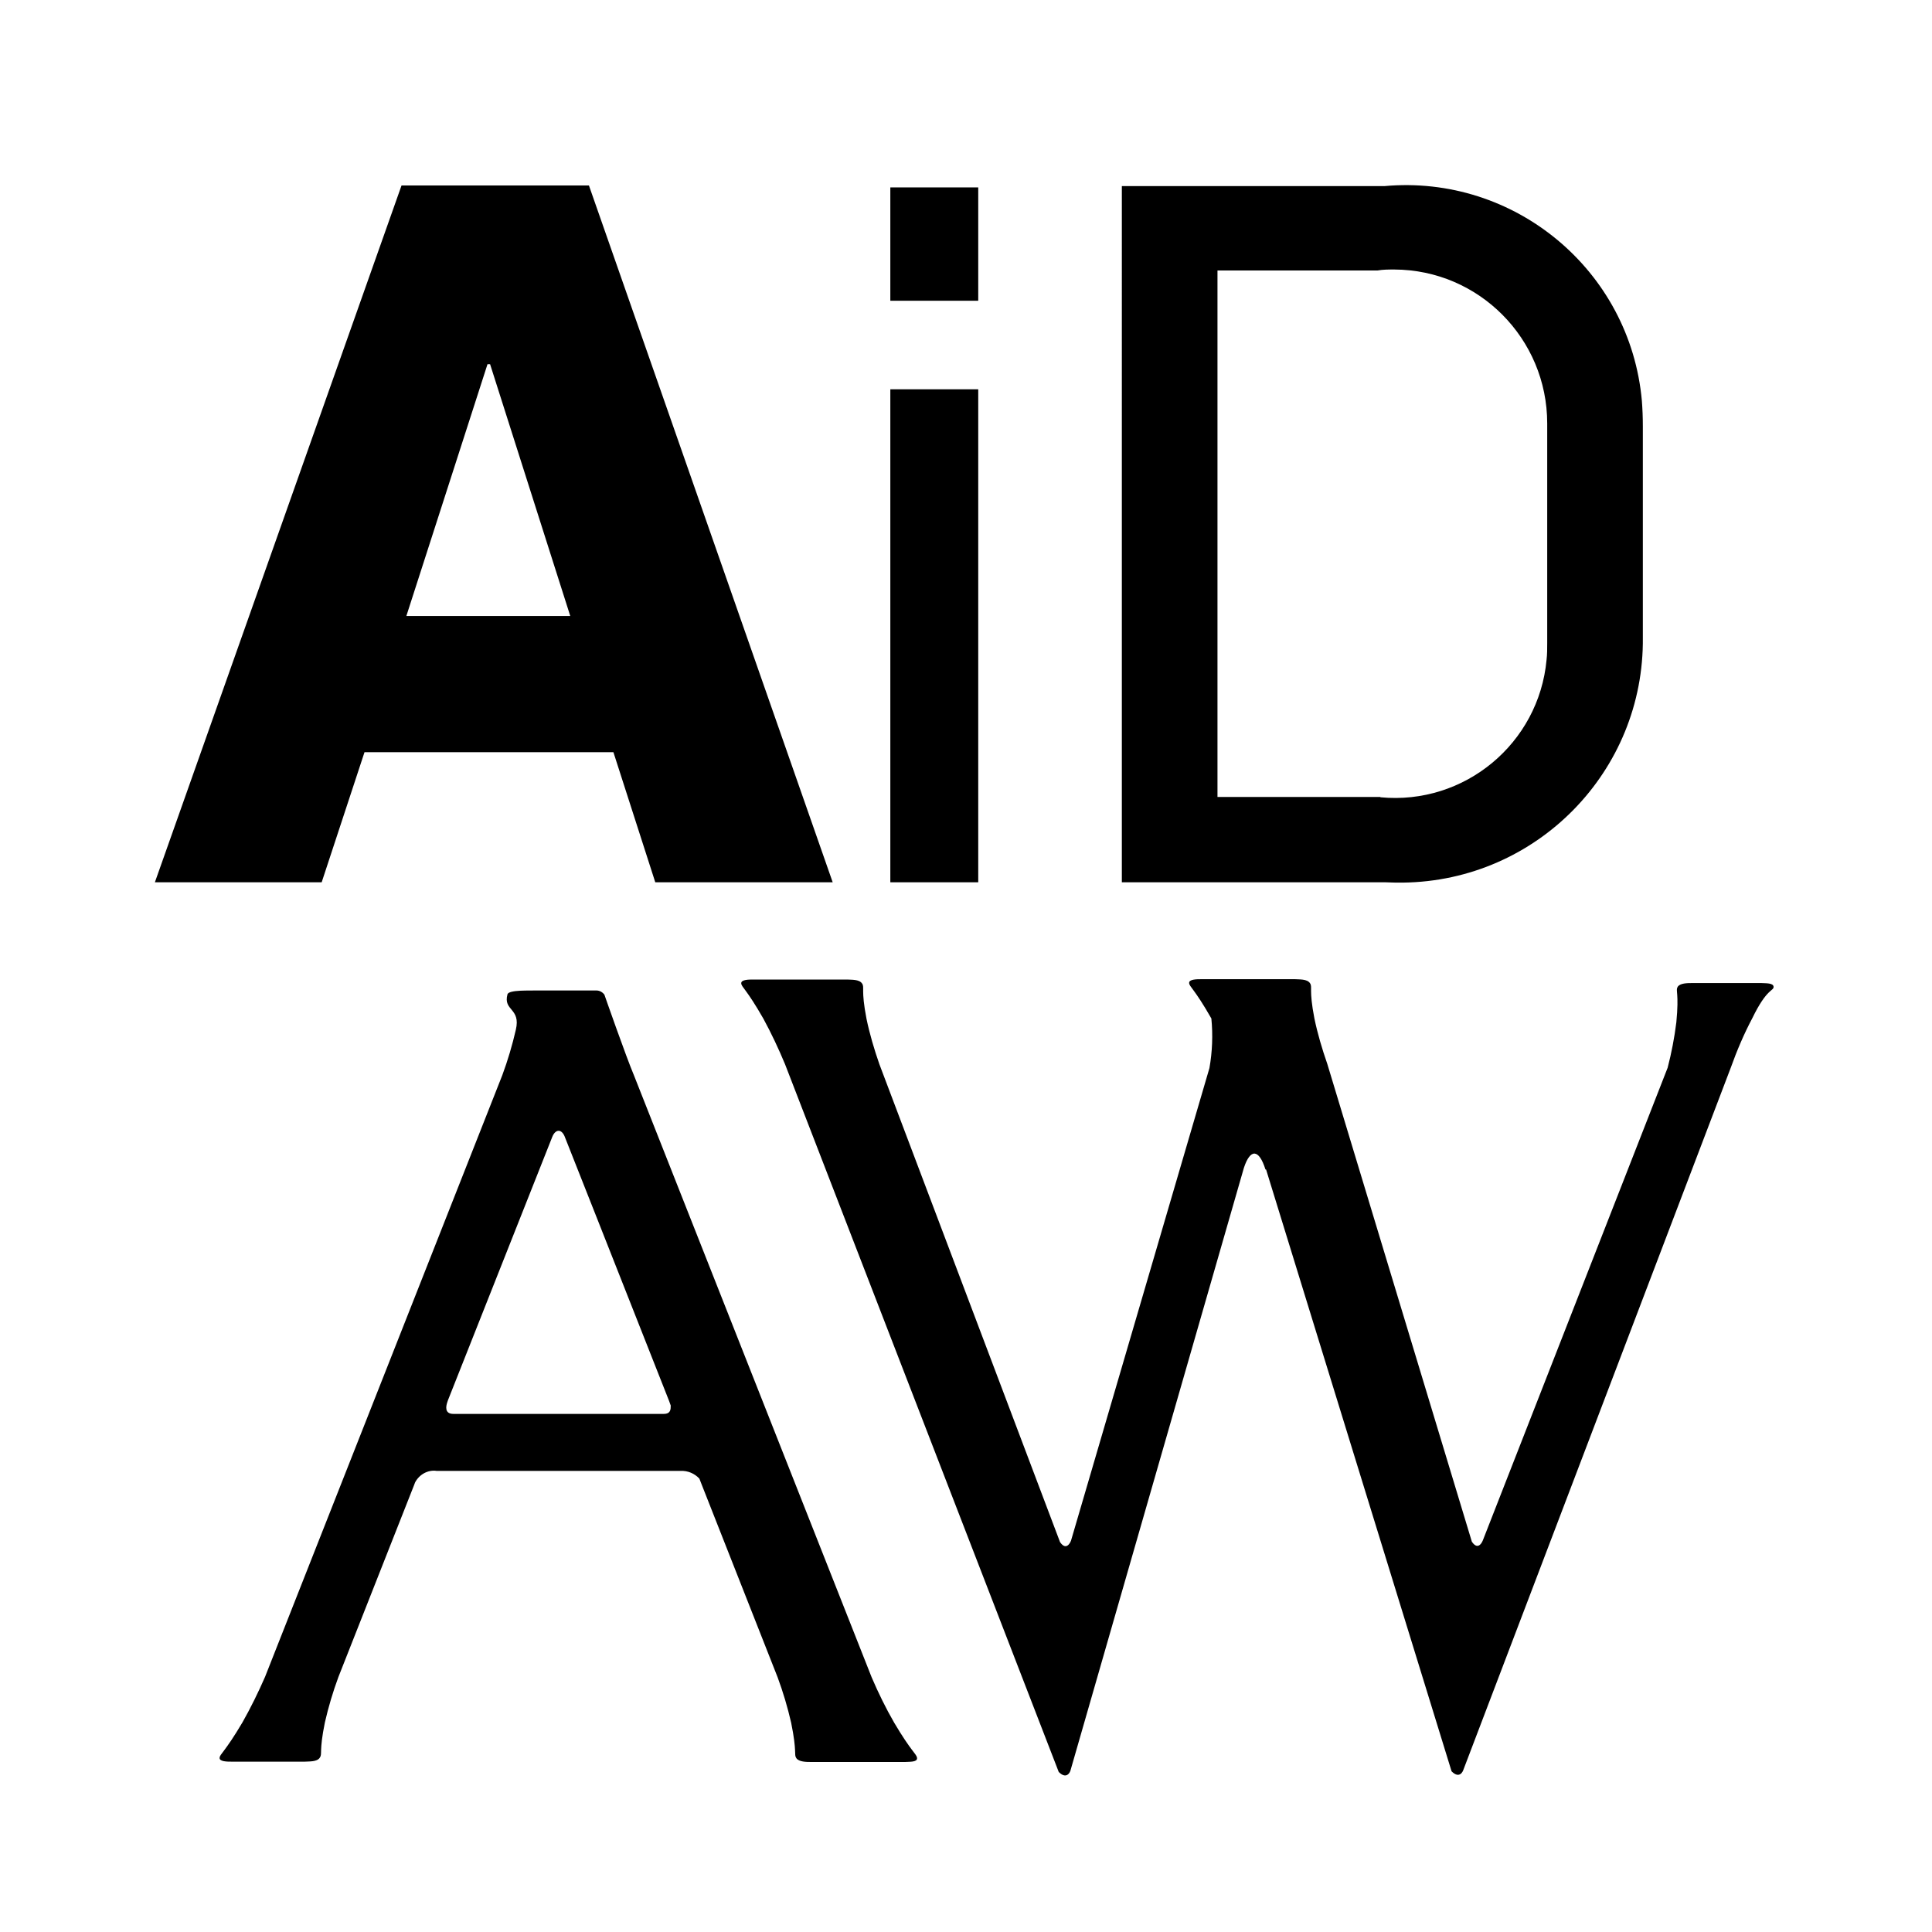 <?xml version="1.0" encoding="UTF-8"?>
<svg id="Ebene_1" data-name="Ebene 1" xmlns="http://www.w3.org/2000/svg" version="1.1" viewBox="0 0 600 600">
  <defs>
    <style>
      .cls-1 {
        fill: #000;
        stroke-width: 0px;
      }
    </style>
  </defs>
  <g id="Gruppe_96" data-name="Gruppe 96">
    <path id="Pfad_1" data-name="Pfad 1" class="cls-1" d="M348.4,57.8h81.5c40.5-3.7,76.4,26.2,80,66.7.2,2.6.3,5.2.3,7.9v65.5c.5,41.6-32.9,75.7-74.5,76.2-1.8,0-3.7,0-5.5-.1h-81.8V57.8ZM428.7,247.6c26.1,2.5,49.2-16.7,51.6-42.7.2-1.7.2-3.4.2-5.2v-68.2c0-26.3-21.2-47.7-47.5-47.8-1.7,0-3.5,0-5.2.3h-49.7v163.5h50.6Z"/>
    <path id="Pfad_2" data-name="Pfad 2" class="cls-1" d="M276.5,58.2h27.3v35.2h-27.3v-35.2ZM276.5,120.9h27.3v153.1h-27.3V120.9Z"/>
    <path id="Pfad_3" data-name="Pfad 3" class="cls-1" d="M203.5,274l-13-40.4h-77.3l-13.3,40.4h-51.8L124.7,57.6h58.2l75.7,216.4h-55.2,0ZM152.3,113.1h-.9l-25.2,78.2h50.9l-24.9-78.2h0Z"/>
  </g>
  <g id="Gruppe_106" data-name="Gruppe 106">
    <path id="Pfad_18" data-name="Pfad 18" class="cls-1" d="M217.2,459.2c-1.5-1.6-3.6-2.5-5.8-2.4h-75.8c-2.7-.4-5.4,1.1-6.7,3.6l-.3.8-23.5,59.6c-1.7,4.6-3.1,9.3-4.2,14.1-1.9,9.3-.7,9.7-1.6,11s-3.3,1.1-4.6,1.2h-22.8c-1.3,0-3.8,0-3.7-1.2s1.6-1.7,7.1-11c2.6-4.6,4.9-9.3,7-14.1l73.7-186.9c1.7-4.6,3.1-9.3,4.2-14.1,1.6-6.8-4-5.8-2.6-11,.4-1.5,7.4-1.1,8.8-1.2h18.8c1,0,1.9.5,2.5,1.3,0,0,6.7,19.2,9.2,25.1l73.8,186.9c2.1,4.9,4.4,9.6,7,14.1,5.5,9.3,7,9.7,7.1,11s-2.4,1.1-3.7,1.2h-29.2c-1.4,0-3.8,0-4.6-1.2s.3-1.7-1.6-11c-1.1-4.8-2.5-9.5-4.2-14.1l-23.6-59.9-.7-1.8h0ZM206.1,439.1c2.2,0,2.2-1.4,2.2-2.6l-.5-1.4c-16.1-40.8-32-81.1-32.5-82.3-1.1-2.4-2.9-2-3.8.3l-32.4,81.8h0l-.2.6c-.4,1.2-.9,3.6,1.9,3.6h65.3Z"/>
    <path id="Pfad_19" data-name="Pfad 19" class="cls-1" d="M393.1,362.9l57.7,187.2c2.6,2.6,3.6-.3,3.6-.3l83.1-218.2c1.9-5.3,4.1-10.5,6.7-15.4,4.5-9.3,6.6-8.4,6.6-9.7s-2.5-1.1-3.8-1.2h-21.5c-1.4,0-3.8,0-4.5,1.2s.5,1.7-.4,11c-.6,4.8-1.5,9.5-2.7,14.1l-57.4,146.8s-1.3,3.5-3.4.4l-44.9-148.4c-1.6-4.6-3-9.3-4-14.1-1.8-9.3-.5-9.7-1.4-11s-3.3-1.1-4.6-1.2h-29.2c-1.3,0-3.8,0-3.7,1.2s1.6,1.7,6.9,11c.5,5.1.3,10.3-.6,15.4l-43,146.8s-1.3,3.5-3.4.4l-56.1-148.4c-1.6-4.6-3-9.3-4-14.1-1.8-9.3-.5-9.7-1.4-11s-3.3-1.1-4.6-1.2h-29.2c-1.3,0-3.8,0-3.7,1.2s1.6,1.7,6.9,11c2.5,4.6,4.7,9.3,6.7,14.1l85,219.8c2.6,2.6,3.6-.3,3.6-.3l53.9-187.3c2-6.1,4.7-5.9,6.7.5h.2Z"/>
  </g>
</svg>